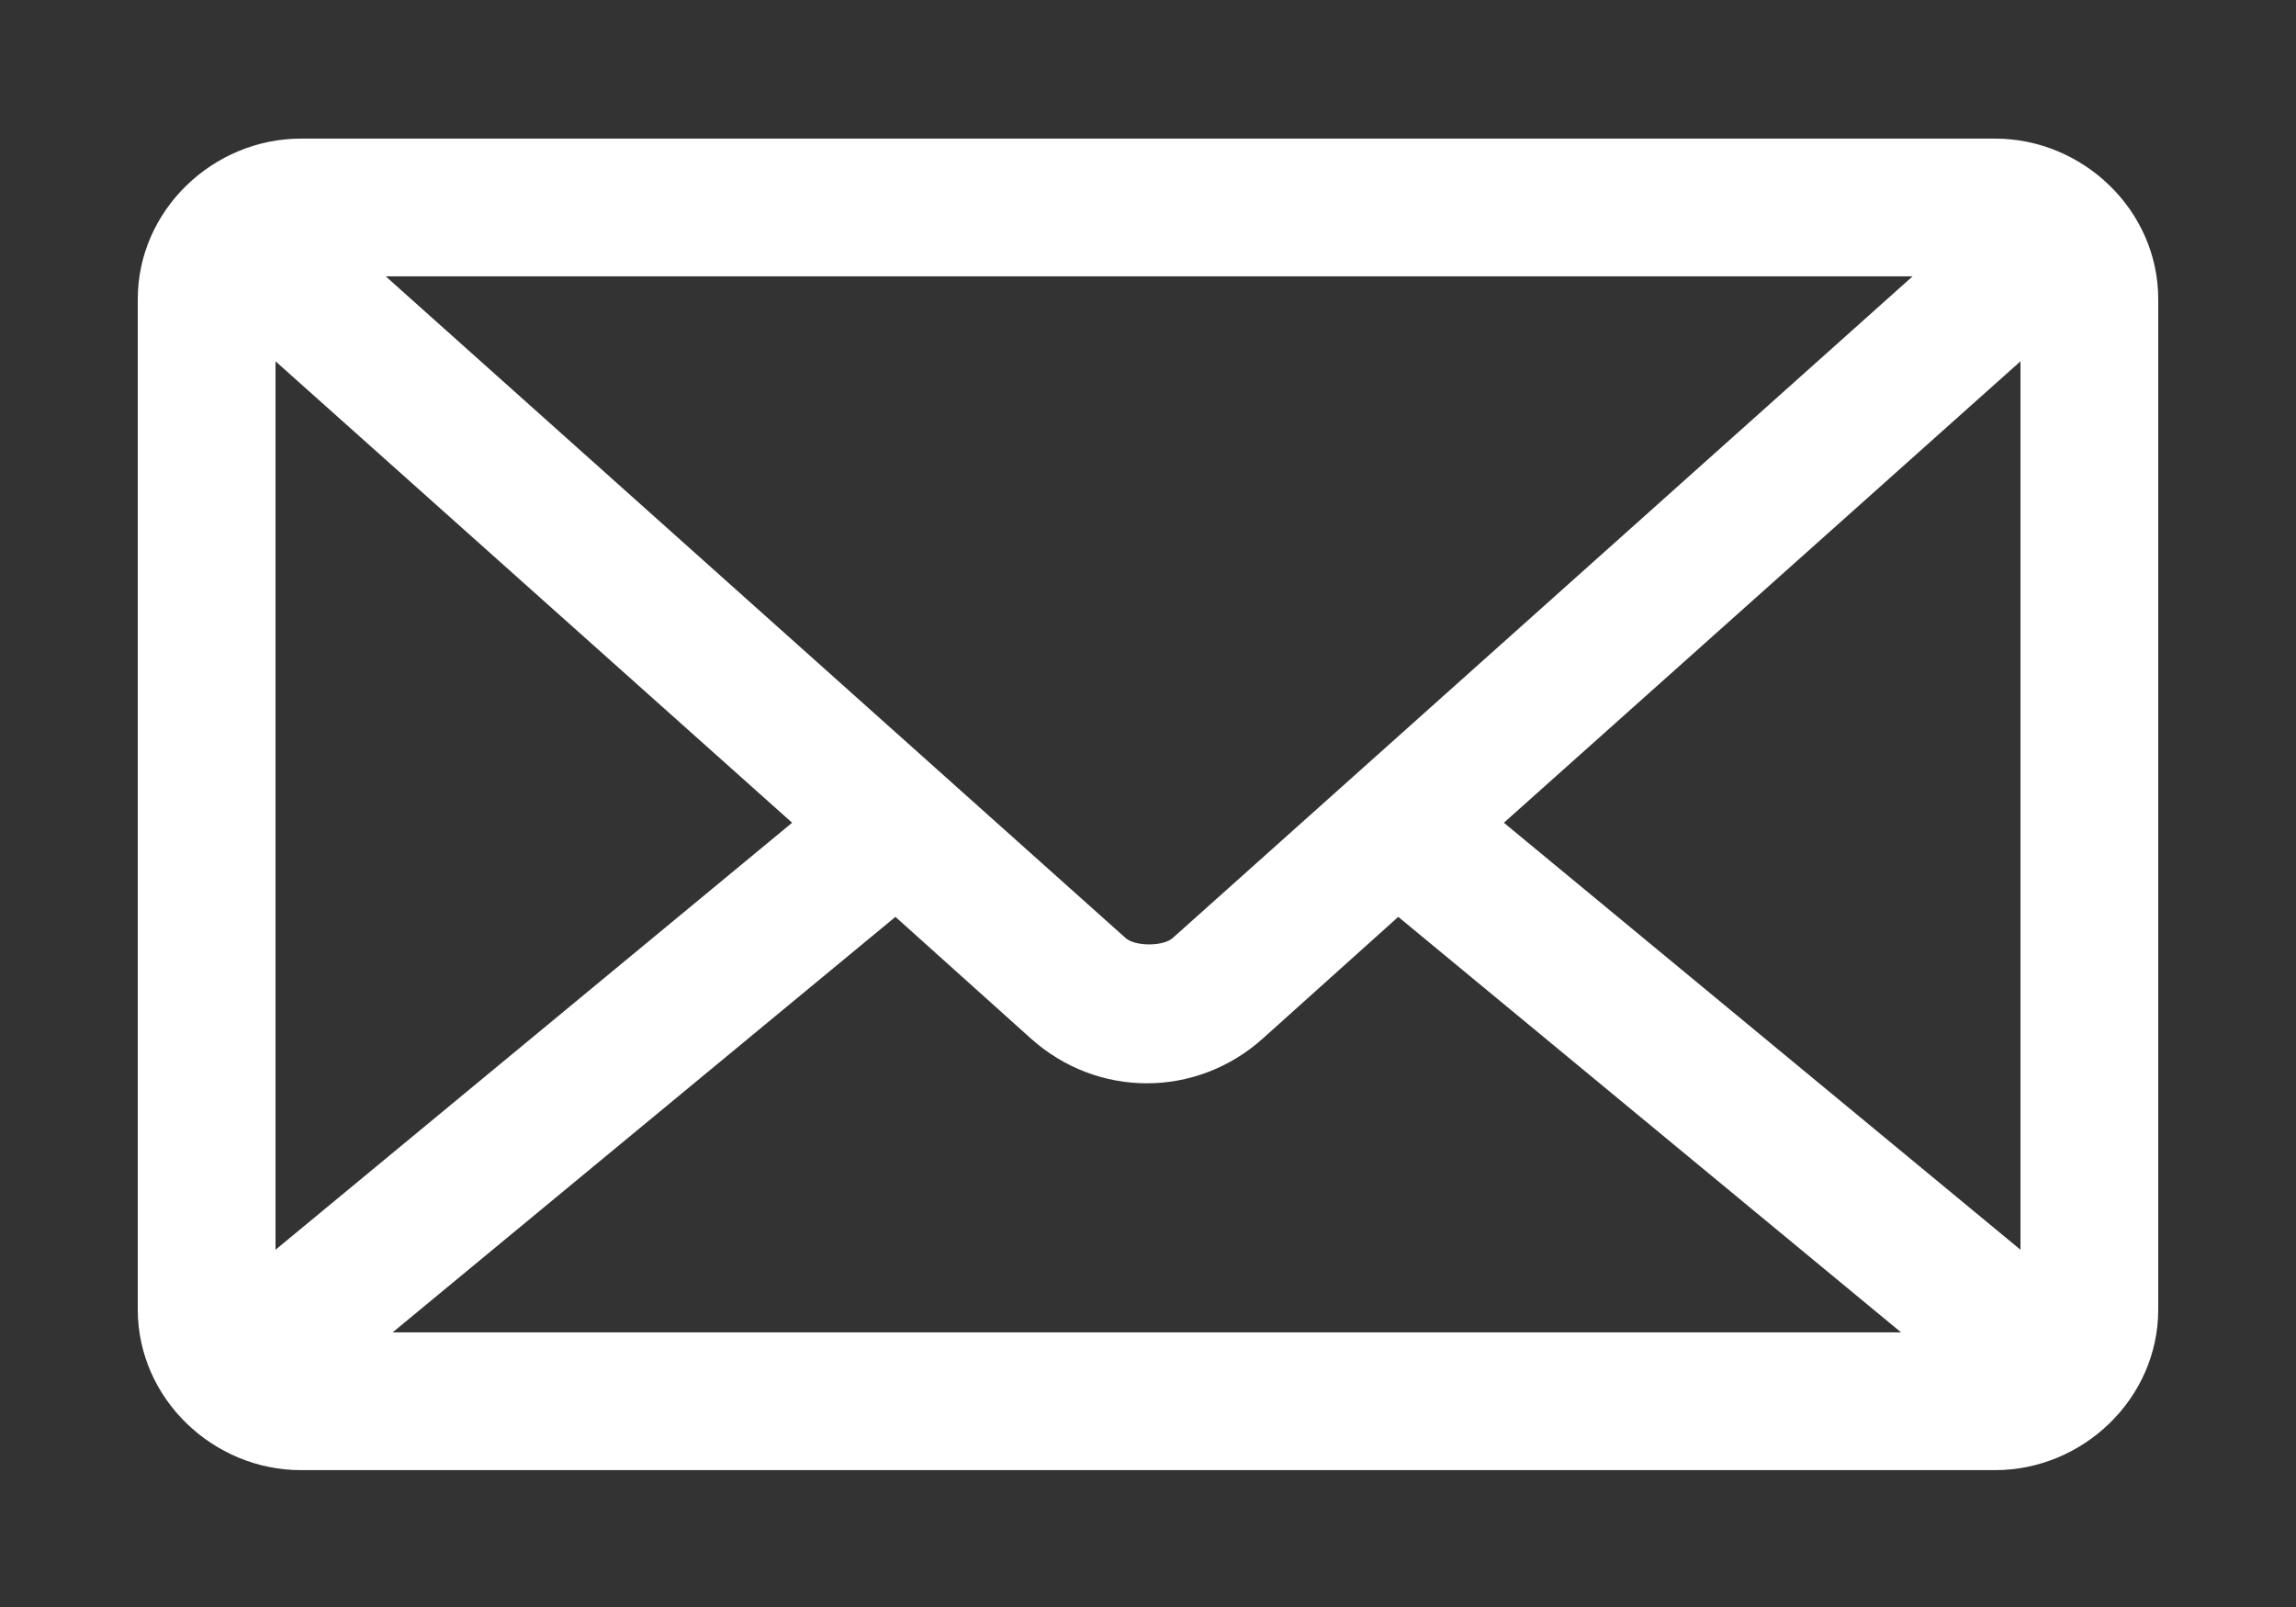 <?xml version="1.0" encoding="utf-8"?>
<!-- Generator: Adobe Illustrator 23.0.1, SVG Export Plug-In . SVG Version: 6.00 Build 0)  -->
<svg version="1.1"
	 id="Layer_1" xmlns:cc="http://creativecommons.org/ns#" xmlns:dc="http://purl.org/dc/elements/1.1/" xmlns:inkscape="http://www.inkscape.org/namespaces/inkscape" xmlns:rdf="http://www.w3.org/1999/02/22-rdf-syntax-ns#" xmlns:sodipodi="http://sodipodi.sourceforge.net/DTD/sodipodi-0.dtd" xmlns:svg="http://www.w3.org/2000/svg"
	 xmlns="http://www.w3.org/2000/svg" xmlns:xlink="http://www.w3.org/1999/xlink" x="0px" y="0px" viewBox="0 0 100 70"
	 style="enable-background:new 0 0 100 70;" xml:space="preserve">
<rect x="0" y="0" width="100" height="70" fill="#333333" stroke="none"/>
<style type="text/css">
	.st0{fill:#FFFFFF;}
</style>
<g transform="translate(0,-952.362)">
	<path class="st0" d="M13.1,958.4c-3.8,0-7.1,3.1-7.1,7v44c0,3.9,3.3,7,7.1,7h73.8c3.8,0,7.1-3.1,7.1-7v-44c0-3.9-3.3-7-7.1-7H13.1z
		 M16.8,964.4h66.5l-32.2,28.8c-0.4,0.4-1.7,0.4-2.1,0L16.8,964.4z M12,968.1l22.5,20.1L12,1006.8V968.1z M88,968.1v38.7l-22.5-18.6
		L88,968.1z M39,992.3l5.9,5.3c2.9,2.6,7.2,2.6,10.1,0l5.9-5.3l21.9,18.1H17.1L39,992.3L39,992.3z"/>
</g>
</svg>
